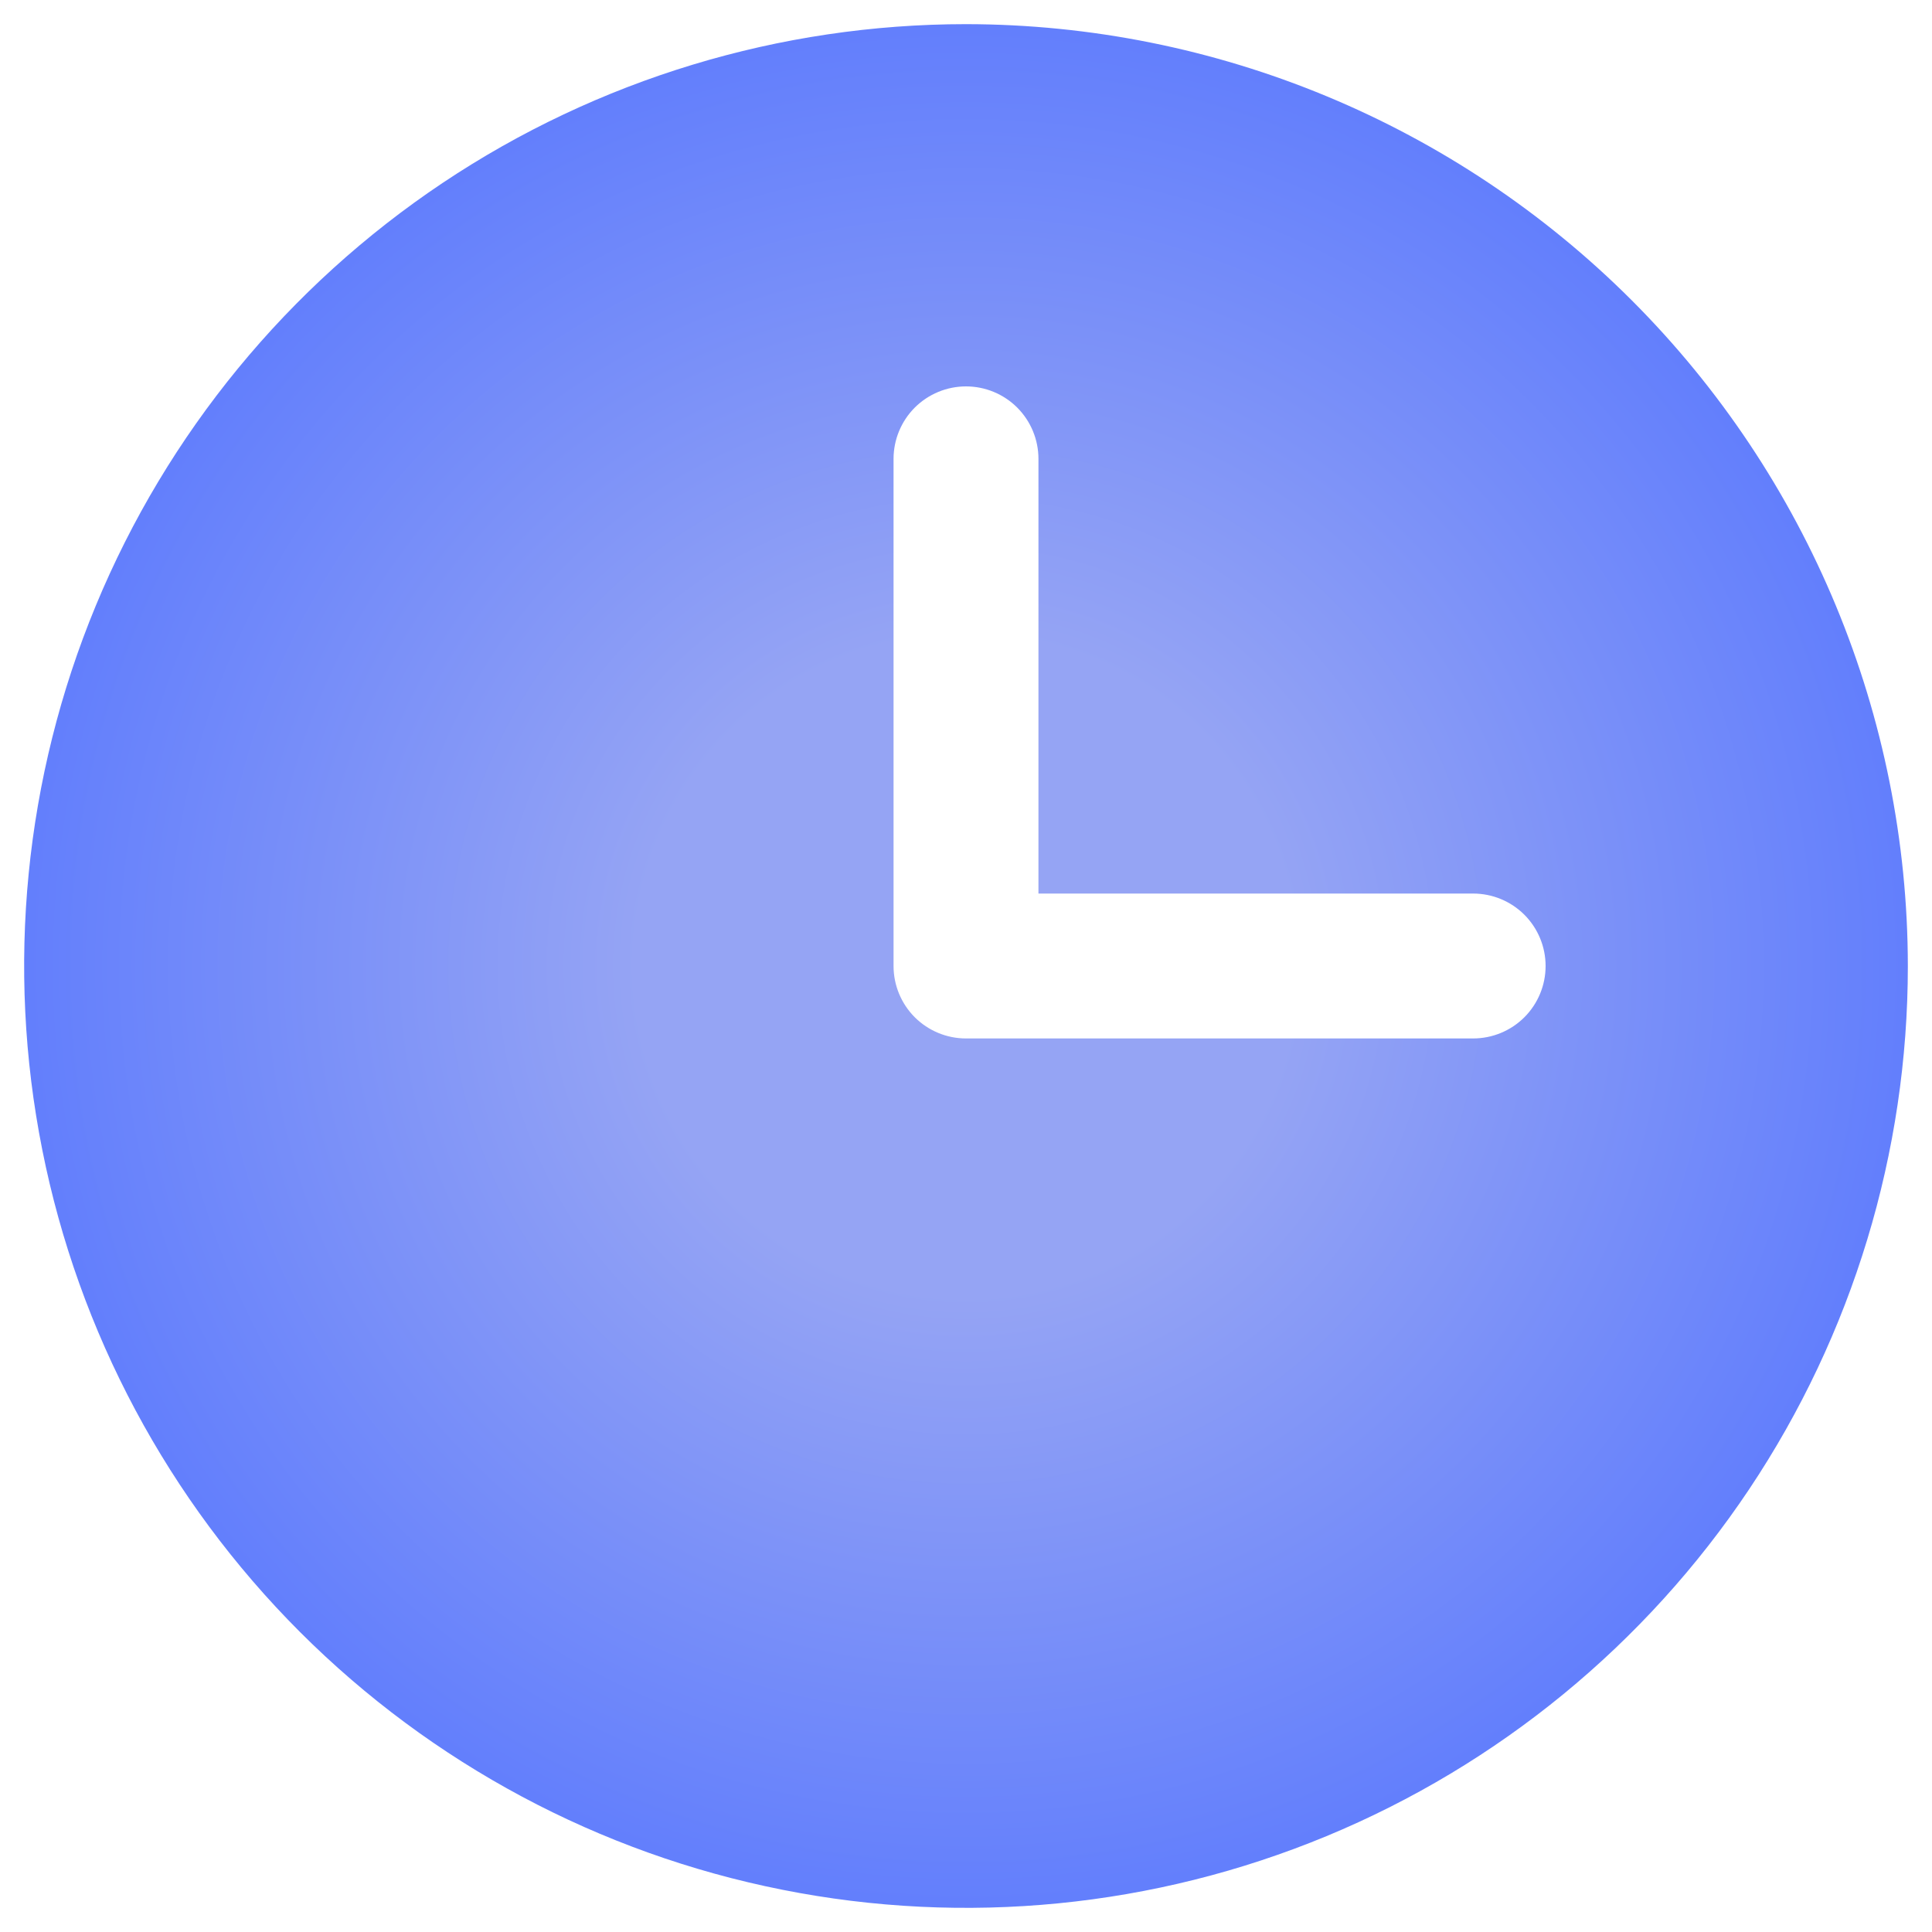<svg width="40" height="40" viewBox="0 0 40 40" fill="none" xmlns="http://www.w3.org/2000/svg">
<path d="M20 0.5C16.143 0.5 12.373 1.644 9.166 3.786C5.96 5.929 3.46 8.975 1.984 12.538C0.508 16.101 0.122 20.022 0.875 23.804C1.627 27.587 3.484 31.061 6.211 33.789C8.939 36.516 12.413 38.373 16.196 39.125C19.978 39.878 23.899 39.492 27.462 38.016C31.026 36.54 34.071 34.04 36.214 30.834C38.356 27.627 39.5 23.857 39.5 20C39.495 14.83 37.438 9.873 33.783 6.217C30.127 2.562 25.17 0.505 20 0.5ZM30.5 21.5H20C19.602 21.5 19.221 21.342 18.939 21.061C18.658 20.779 18.5 20.398 18.5 20V9.5C18.5 9.102 18.658 8.721 18.939 8.439C19.221 8.158 19.602 8 20 8C20.398 8 20.779 8.158 21.061 8.439C21.342 8.721 21.5 9.102 21.5 9.5V18.5H30.5C30.898 18.5 31.279 18.658 31.561 18.939C31.842 19.221 32 19.602 32 20C32 20.398 31.842 20.779 31.561 21.061C31.279 21.342 30.898 21.5 30.5 21.5Z" fill="url(#paint0_radial_1205_196)"/>
<defs>
<radialGradient id="paint0_radial_1205_196" cx="0" cy="0" r="1" gradientUnits="userSpaceOnUse" gradientTransform="translate(20 20) rotate(90) scale(19.5)">
<stop offset="0.35" stop-color="#95A4F4"/>
<stop offset="1" stop-color="#637FFC"/>
</radialGradient>
</defs>
</svg>
